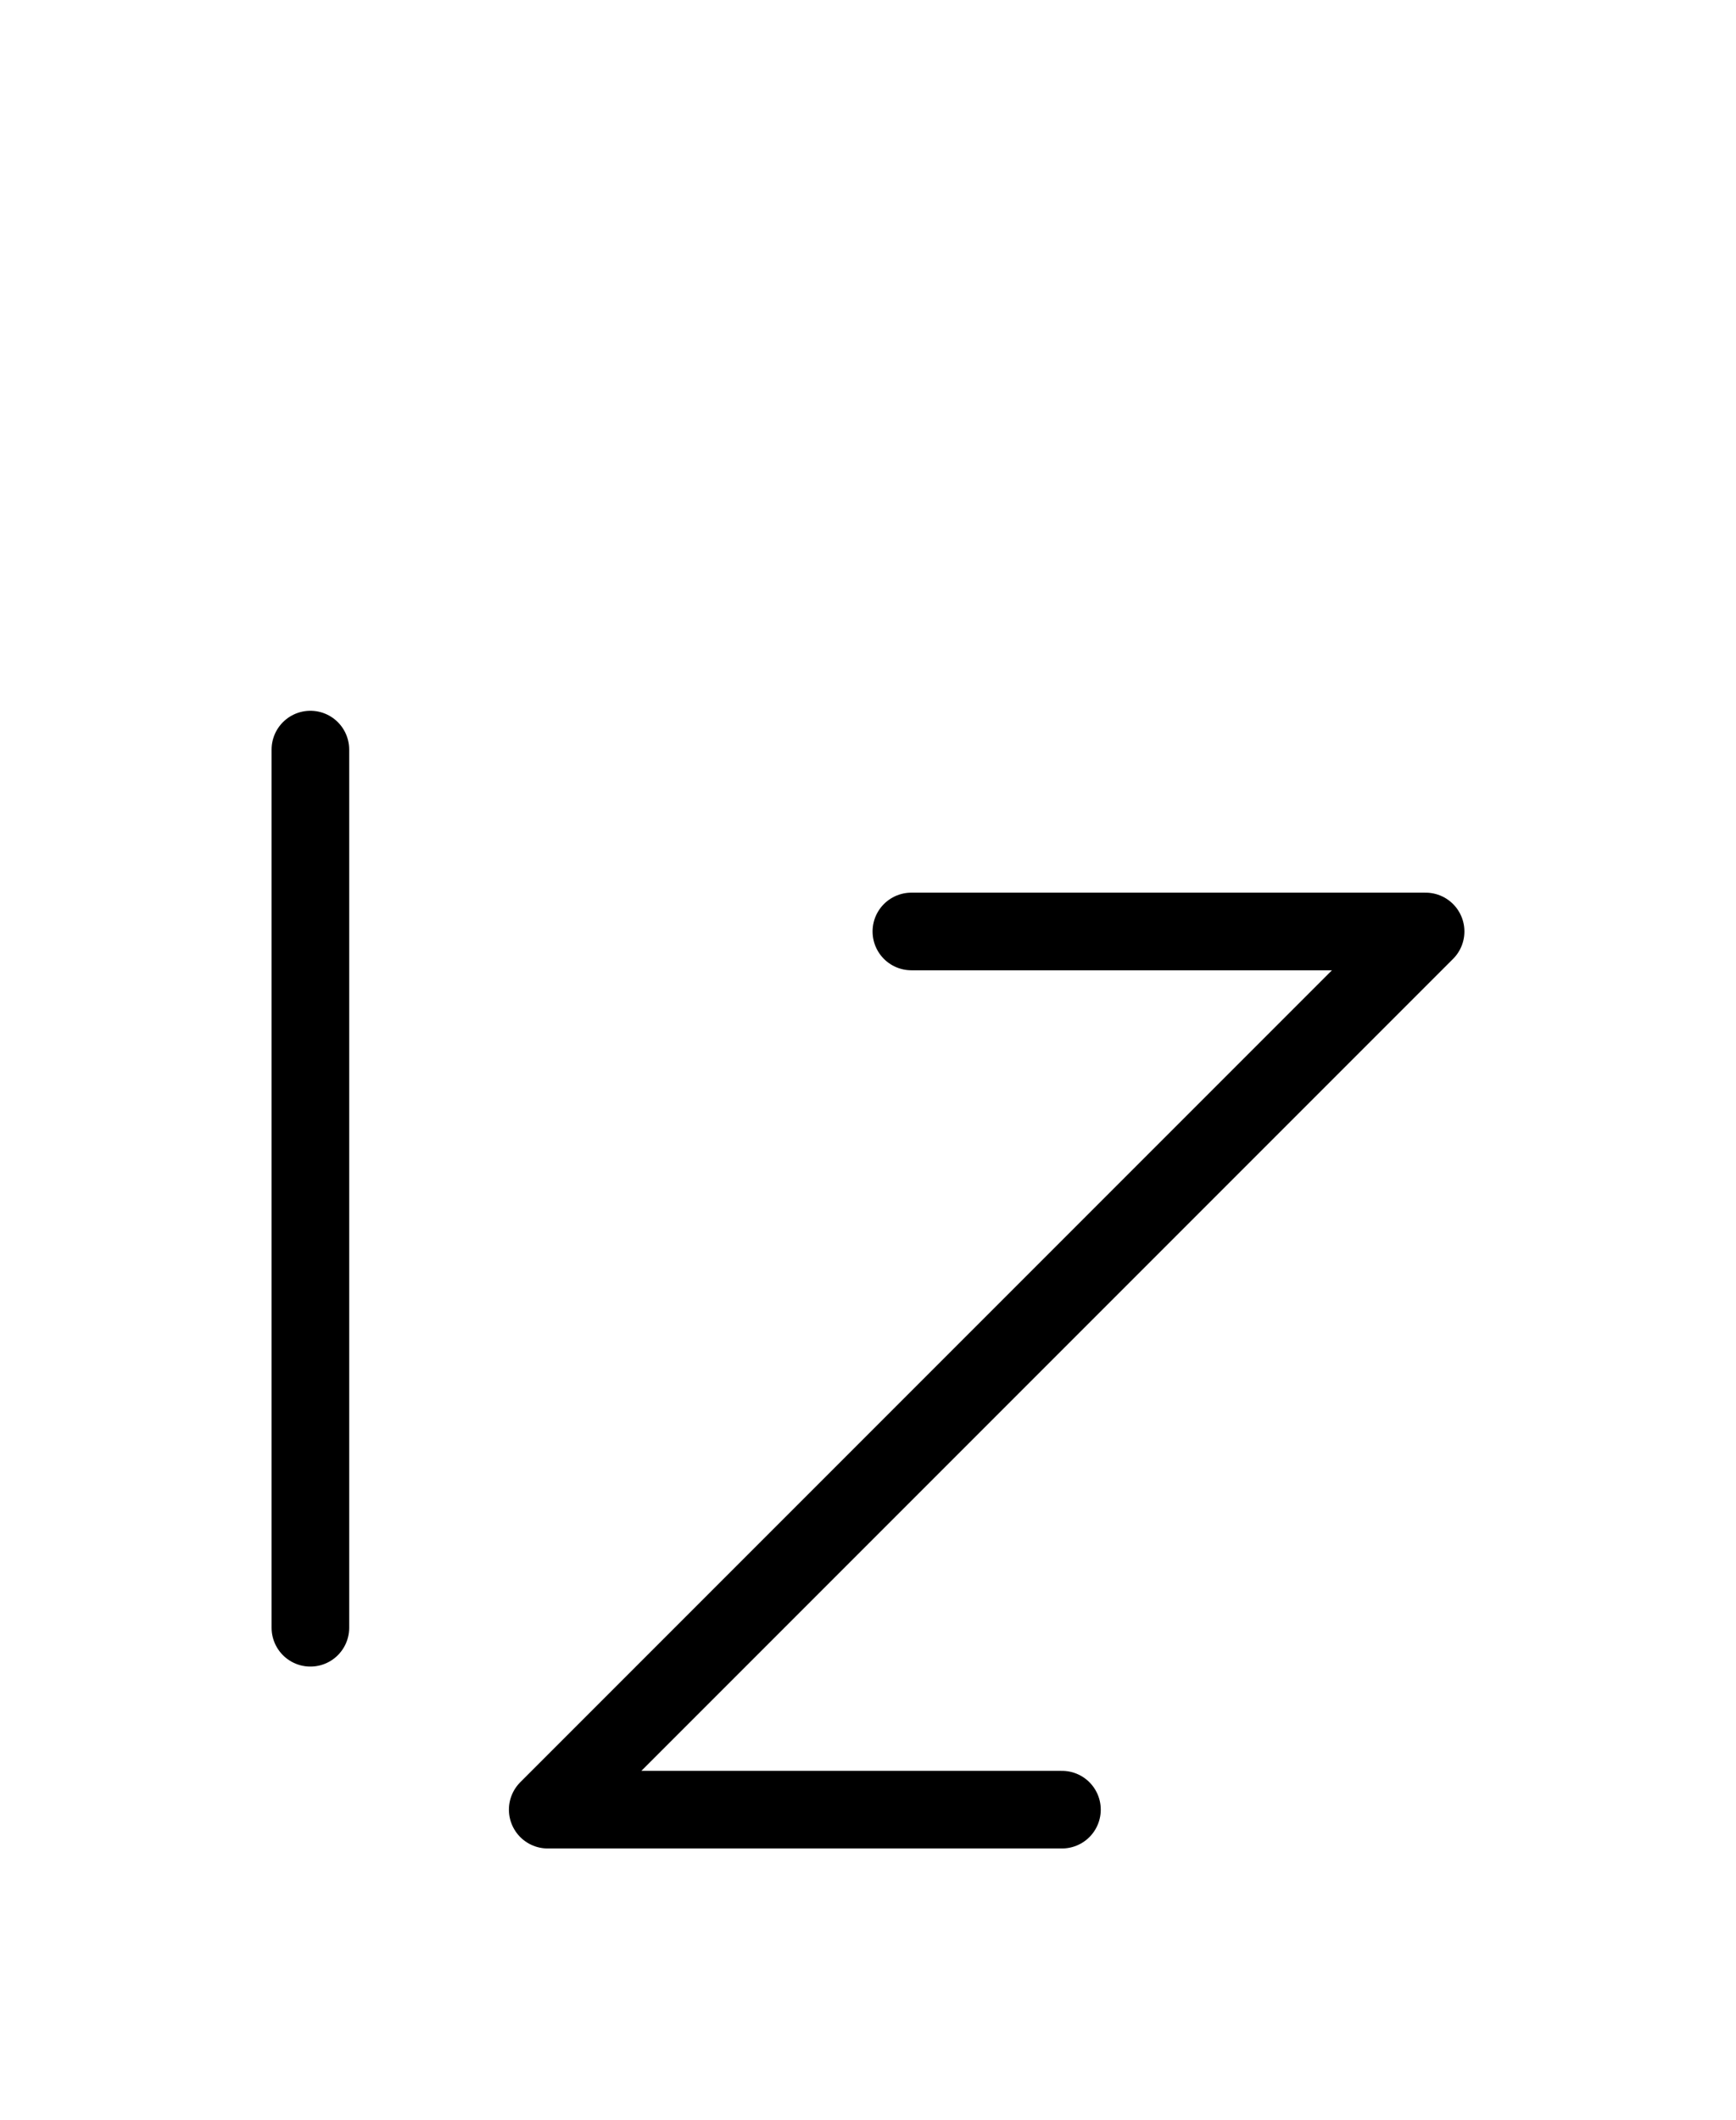<?xml version="1.0" encoding="UTF-8"?>
<svg xmlns="http://www.w3.org/2000/svg" xmlns:xlink="http://www.w3.org/1999/xlink"
     width="27.965" height="34.142" viewBox="0 0 27.965 34.142">
<defs>
<path d="M15.894,22.071 L12.965,25.0 L22.965,15 L14.681,15 M15.894,22.071 L18.823,19.142 L8.823,29.142 L17.107,29.142 M5.0,22.071 L5.0,26.213 L5.0,12.071" stroke="black" fill="none" stroke-width="1.25" stroke-linecap="round" stroke-linejoin="round" id="d0" />
</defs>
<use xlink:href="#d0" x="0" y="0" />
</svg>